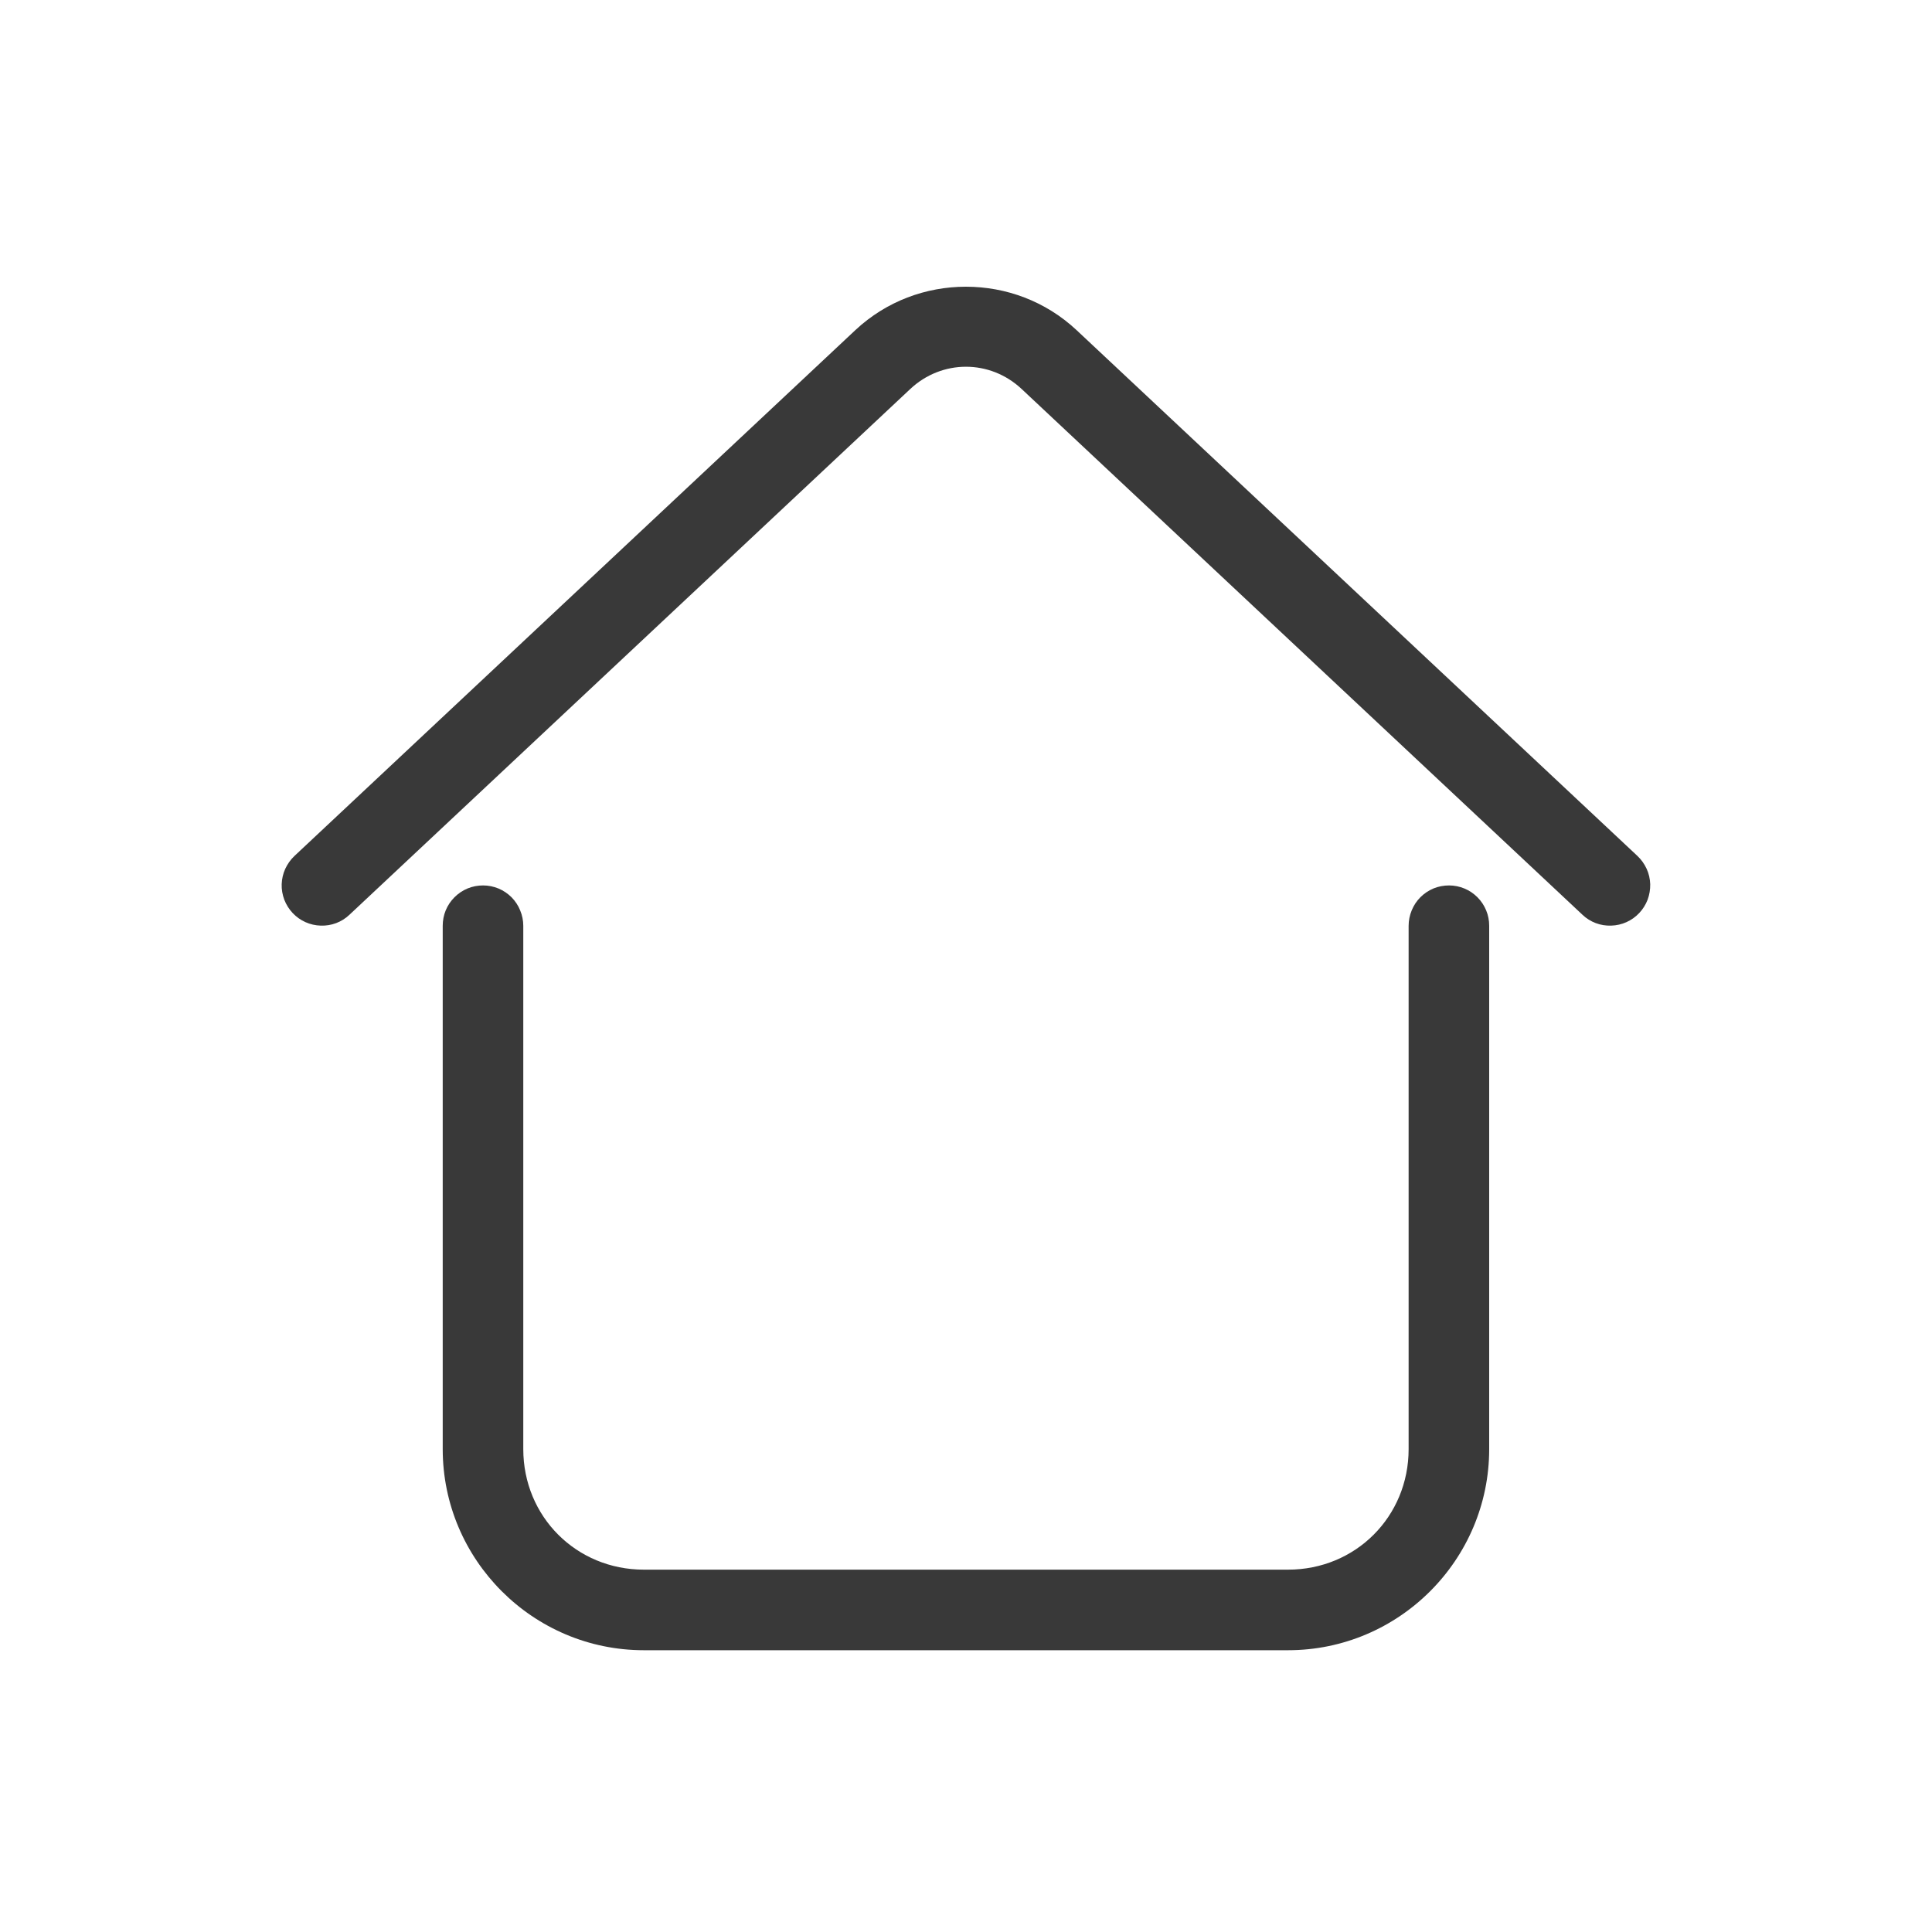 <svg width="20" height="20" viewBox="0 0 20 20" fill="none" xmlns="http://www.w3.org/2000/svg">
<path d="M5.001 9.166C4.946 9.166 4.892 9.176 4.841 9.197C4.79 9.218 4.744 9.249 4.705 9.288C4.666 9.327 4.635 9.373 4.614 9.424C4.593 9.475 4.583 9.529 4.583 9.584V15.001C4.583 16.148 5.518 17.083 6.665 17.083H13.334C14.481 17.083 15.416 16.148 15.416 15.001V9.584C15.416 9.529 15.406 9.475 15.385 9.425C15.364 9.374 15.334 9.328 15.295 9.289C15.256 9.25 15.211 9.219 15.16 9.198C15.11 9.177 15.055 9.166 15.001 9.166C14.946 9.166 14.891 9.176 14.84 9.197C14.79 9.218 14.743 9.249 14.704 9.288C14.665 9.327 14.635 9.373 14.614 9.424C14.593 9.475 14.582 9.529 14.582 9.584V15.001C14.582 15.7 14.033 16.249 13.334 16.249H6.665C5.966 16.249 5.417 15.7 5.417 15.001V9.584C5.417 9.529 5.406 9.475 5.385 9.425C5.365 9.374 5.334 9.328 5.296 9.289C5.257 9.25 5.211 9.219 5.161 9.198C5.11 9.177 5.056 9.166 5.001 9.166Z" fill="#393939"/>
<path d="M9.999 2.968C9.587 2.968 9.176 3.117 8.855 3.417L3.048 8.861C3.008 8.899 2.976 8.944 2.953 8.994C2.93 9.044 2.918 9.098 2.916 9.153C2.914 9.208 2.924 9.262 2.943 9.314C2.963 9.365 2.992 9.412 3.03 9.452C3.105 9.532 3.21 9.579 3.32 9.582C3.43 9.586 3.537 9.546 3.617 9.47L9.424 4.026C9.751 3.72 10.248 3.72 10.575 4.026L16.382 9.47C16.462 9.546 16.569 9.586 16.679 9.582C16.789 9.579 16.894 9.532 16.969 9.452C17.007 9.412 17.036 9.365 17.056 9.314C17.075 9.262 17.084 9.208 17.083 9.153C17.081 9.098 17.069 9.044 17.046 8.994C17.023 8.944 16.991 8.899 16.951 8.861L11.144 3.417C10.823 3.117 10.412 2.968 9.999 2.968Z" fill="#393939"/>
</svg>
